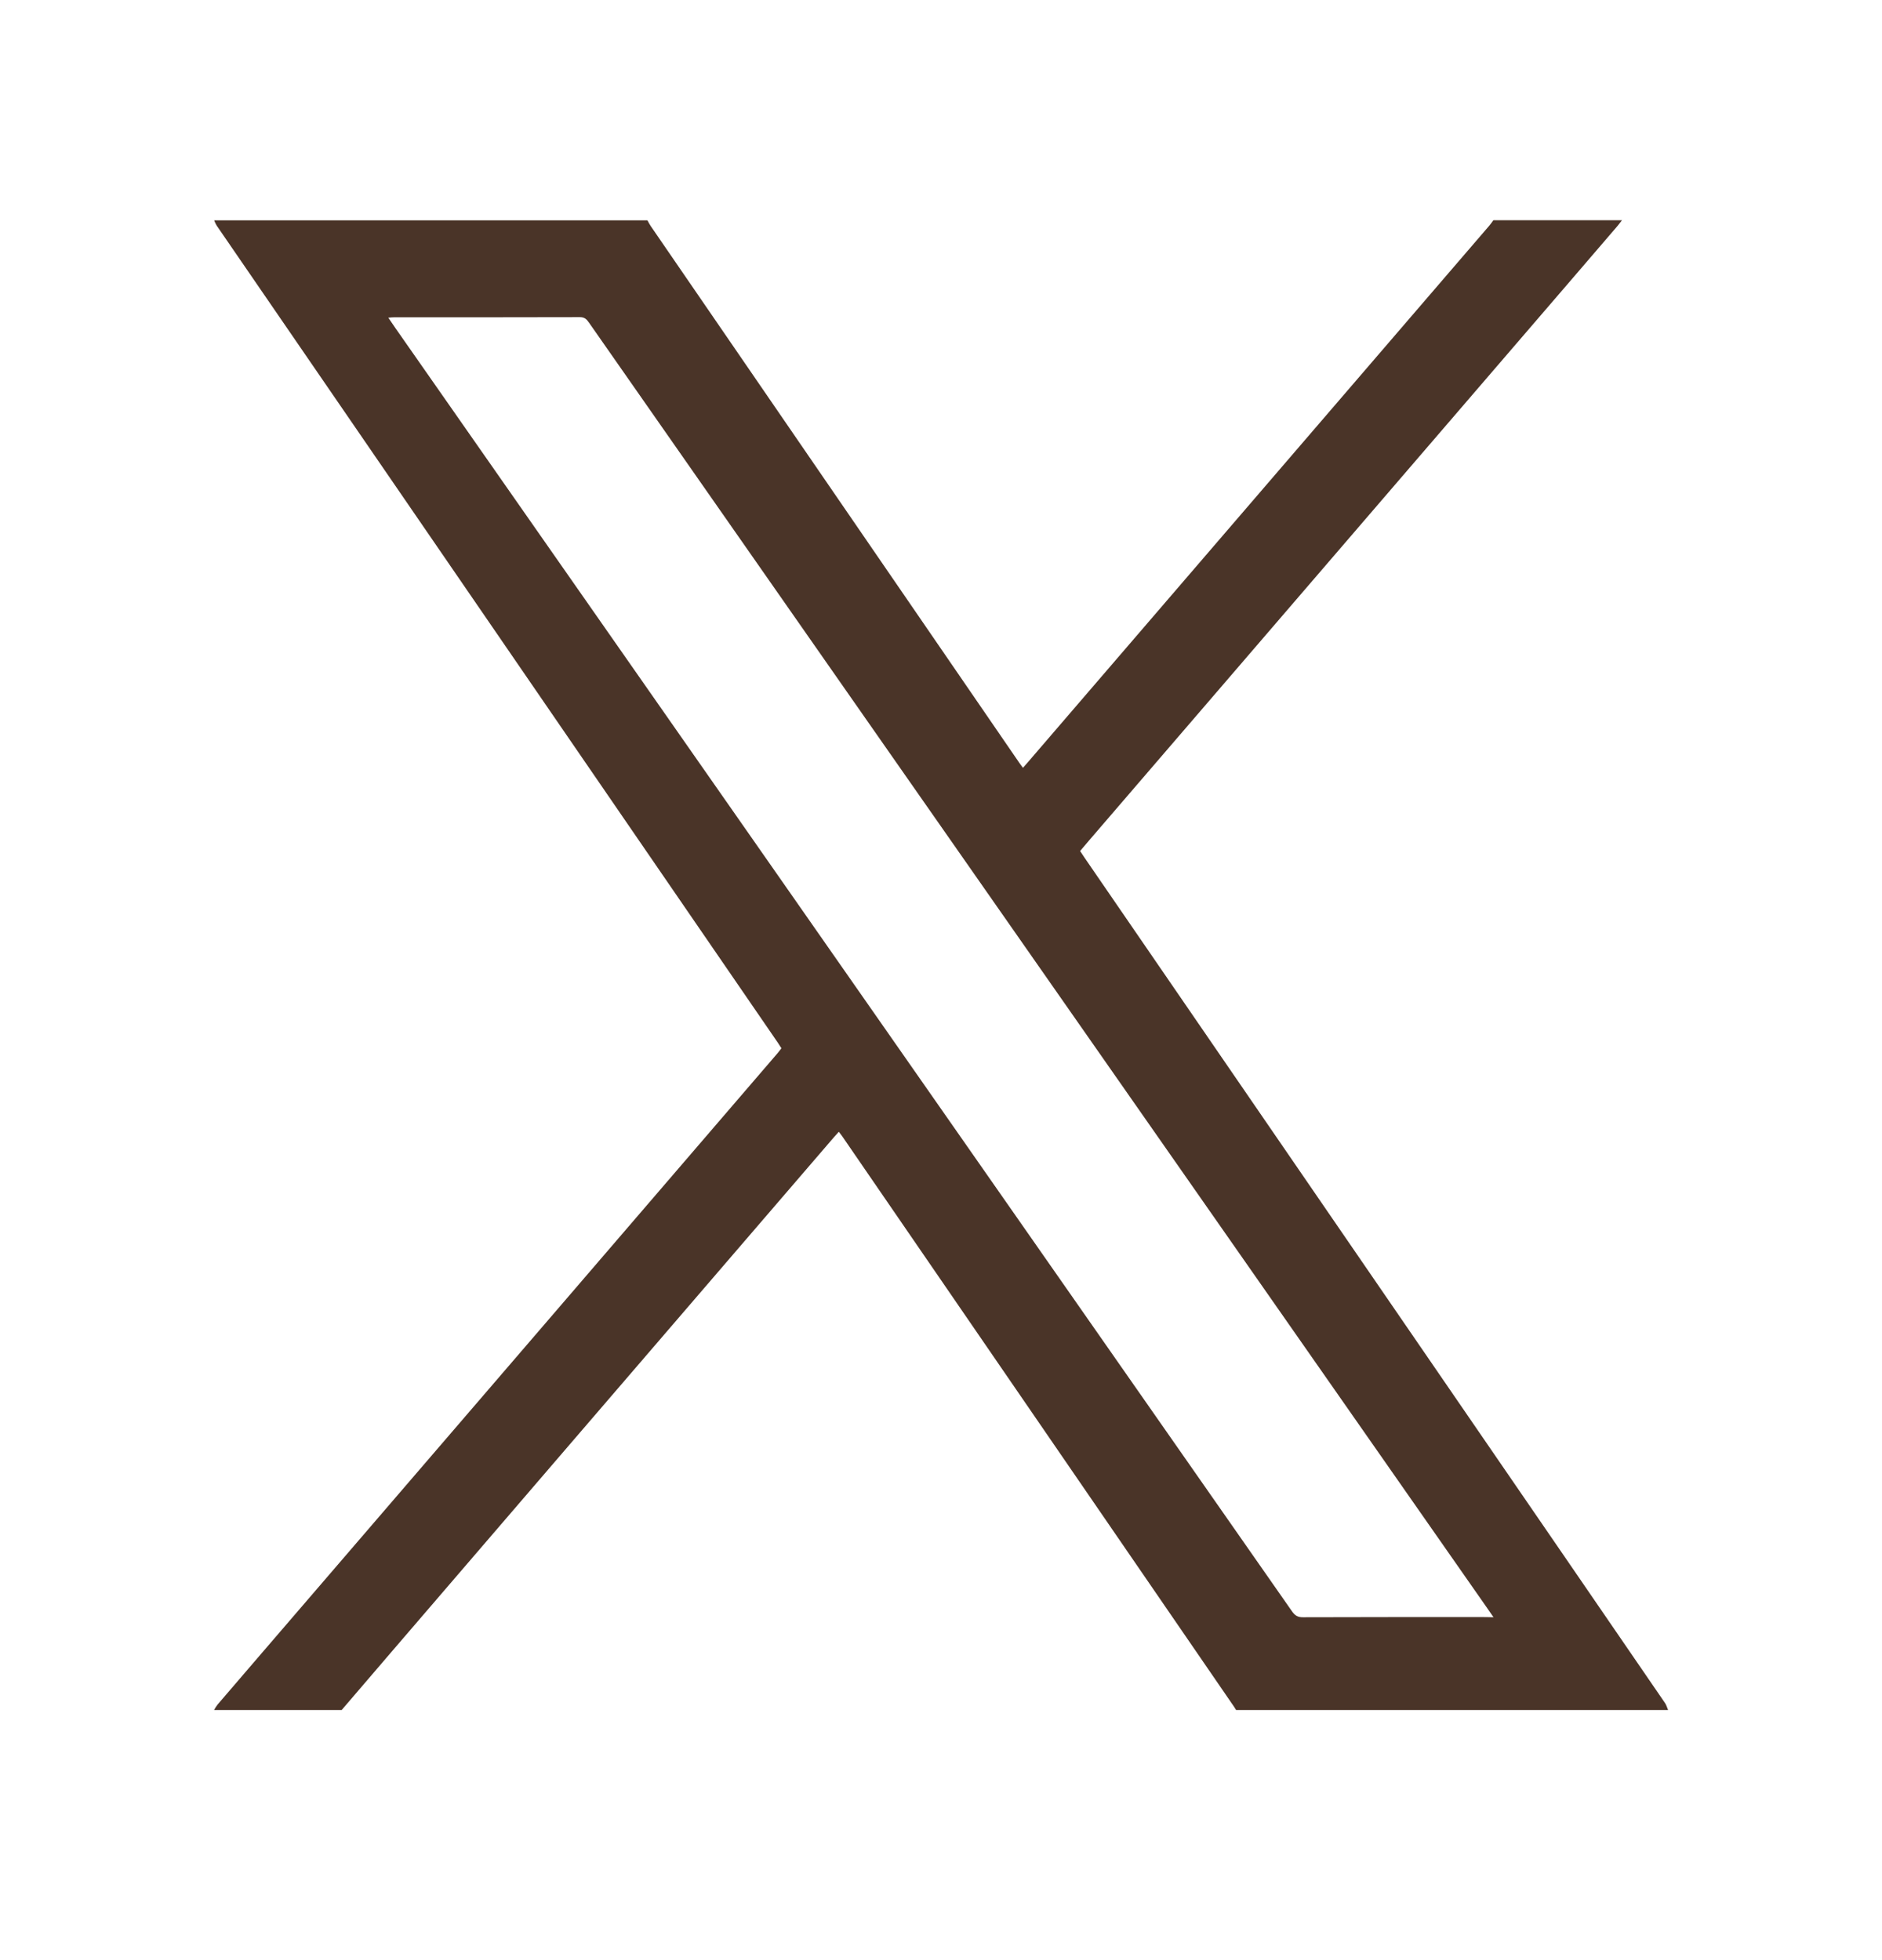 <svg fill="none" height="25" viewBox="0 0 24 25" width="24" xmlns="http://www.w3.org/2000/svg"><path d="m4.355 21.81h-1.625c.013-.025.028-.048.045-.07.169-.198.339-.396.509-.593l3.865-4.495c.923-1.074 1.847-2.148 2.77-3.223.016-.019.031-.039.046-.059-.017-.027-.031-.049-.045-.07l-2.694-3.923c-1.488-2.166-2.976-4.333-4.463-6.5-.013-.021-.023-.044-.032-.067h5.525c.014.024.026.05.042.073 1.566 2.282 3.133 4.563 4.699 6.844.014.021.03.041.048.066.025-.028.045-.051.065-.074 1.961-2.28 3.922-4.561 5.883-6.842.018-.021.034-.045.051-.068h1.64c-.019.024-.037.049-.057.073-.198.231-.397.462-.595.693l-6.146 7.147c-.037.043-.073.086-.112.132.02.031.038.058.057.086l6.115 8.905c.429.625.858 1.25 1.287 1.876.018.026.026.059.039.089h-5.509c-.008-.013-.015-.026-.024-.039-1.665-2.424-3.329-4.848-4.994-7.272-.014-.021-.03-.04-.048-.064-.021.024-.039.042-.056.062-.422.491-.844.982-1.266 1.472-1.451 1.688-2.903 3.376-4.353 5.065-.222.258-.444.517-.665.776zm14.691-1.183c-.033-.048-.053-.077-.074-.107-2.687-3.846-5.374-7.692-8.062-11.539-1.133-1.622-2.266-3.244-3.399-4.866-.029-.042-.056-.07-.115-.07-.792.002-1.584.002-2.375.002-.019 0-.038.002-.069.005.034.05.061.09.088.129l4.712 6.743c2.243 3.21 4.485 6.42 6.726 9.63.037.052.073.074.138.073.776-.002 1.553-.003 2.329-.002z" fill="#4a3428"/></svg>